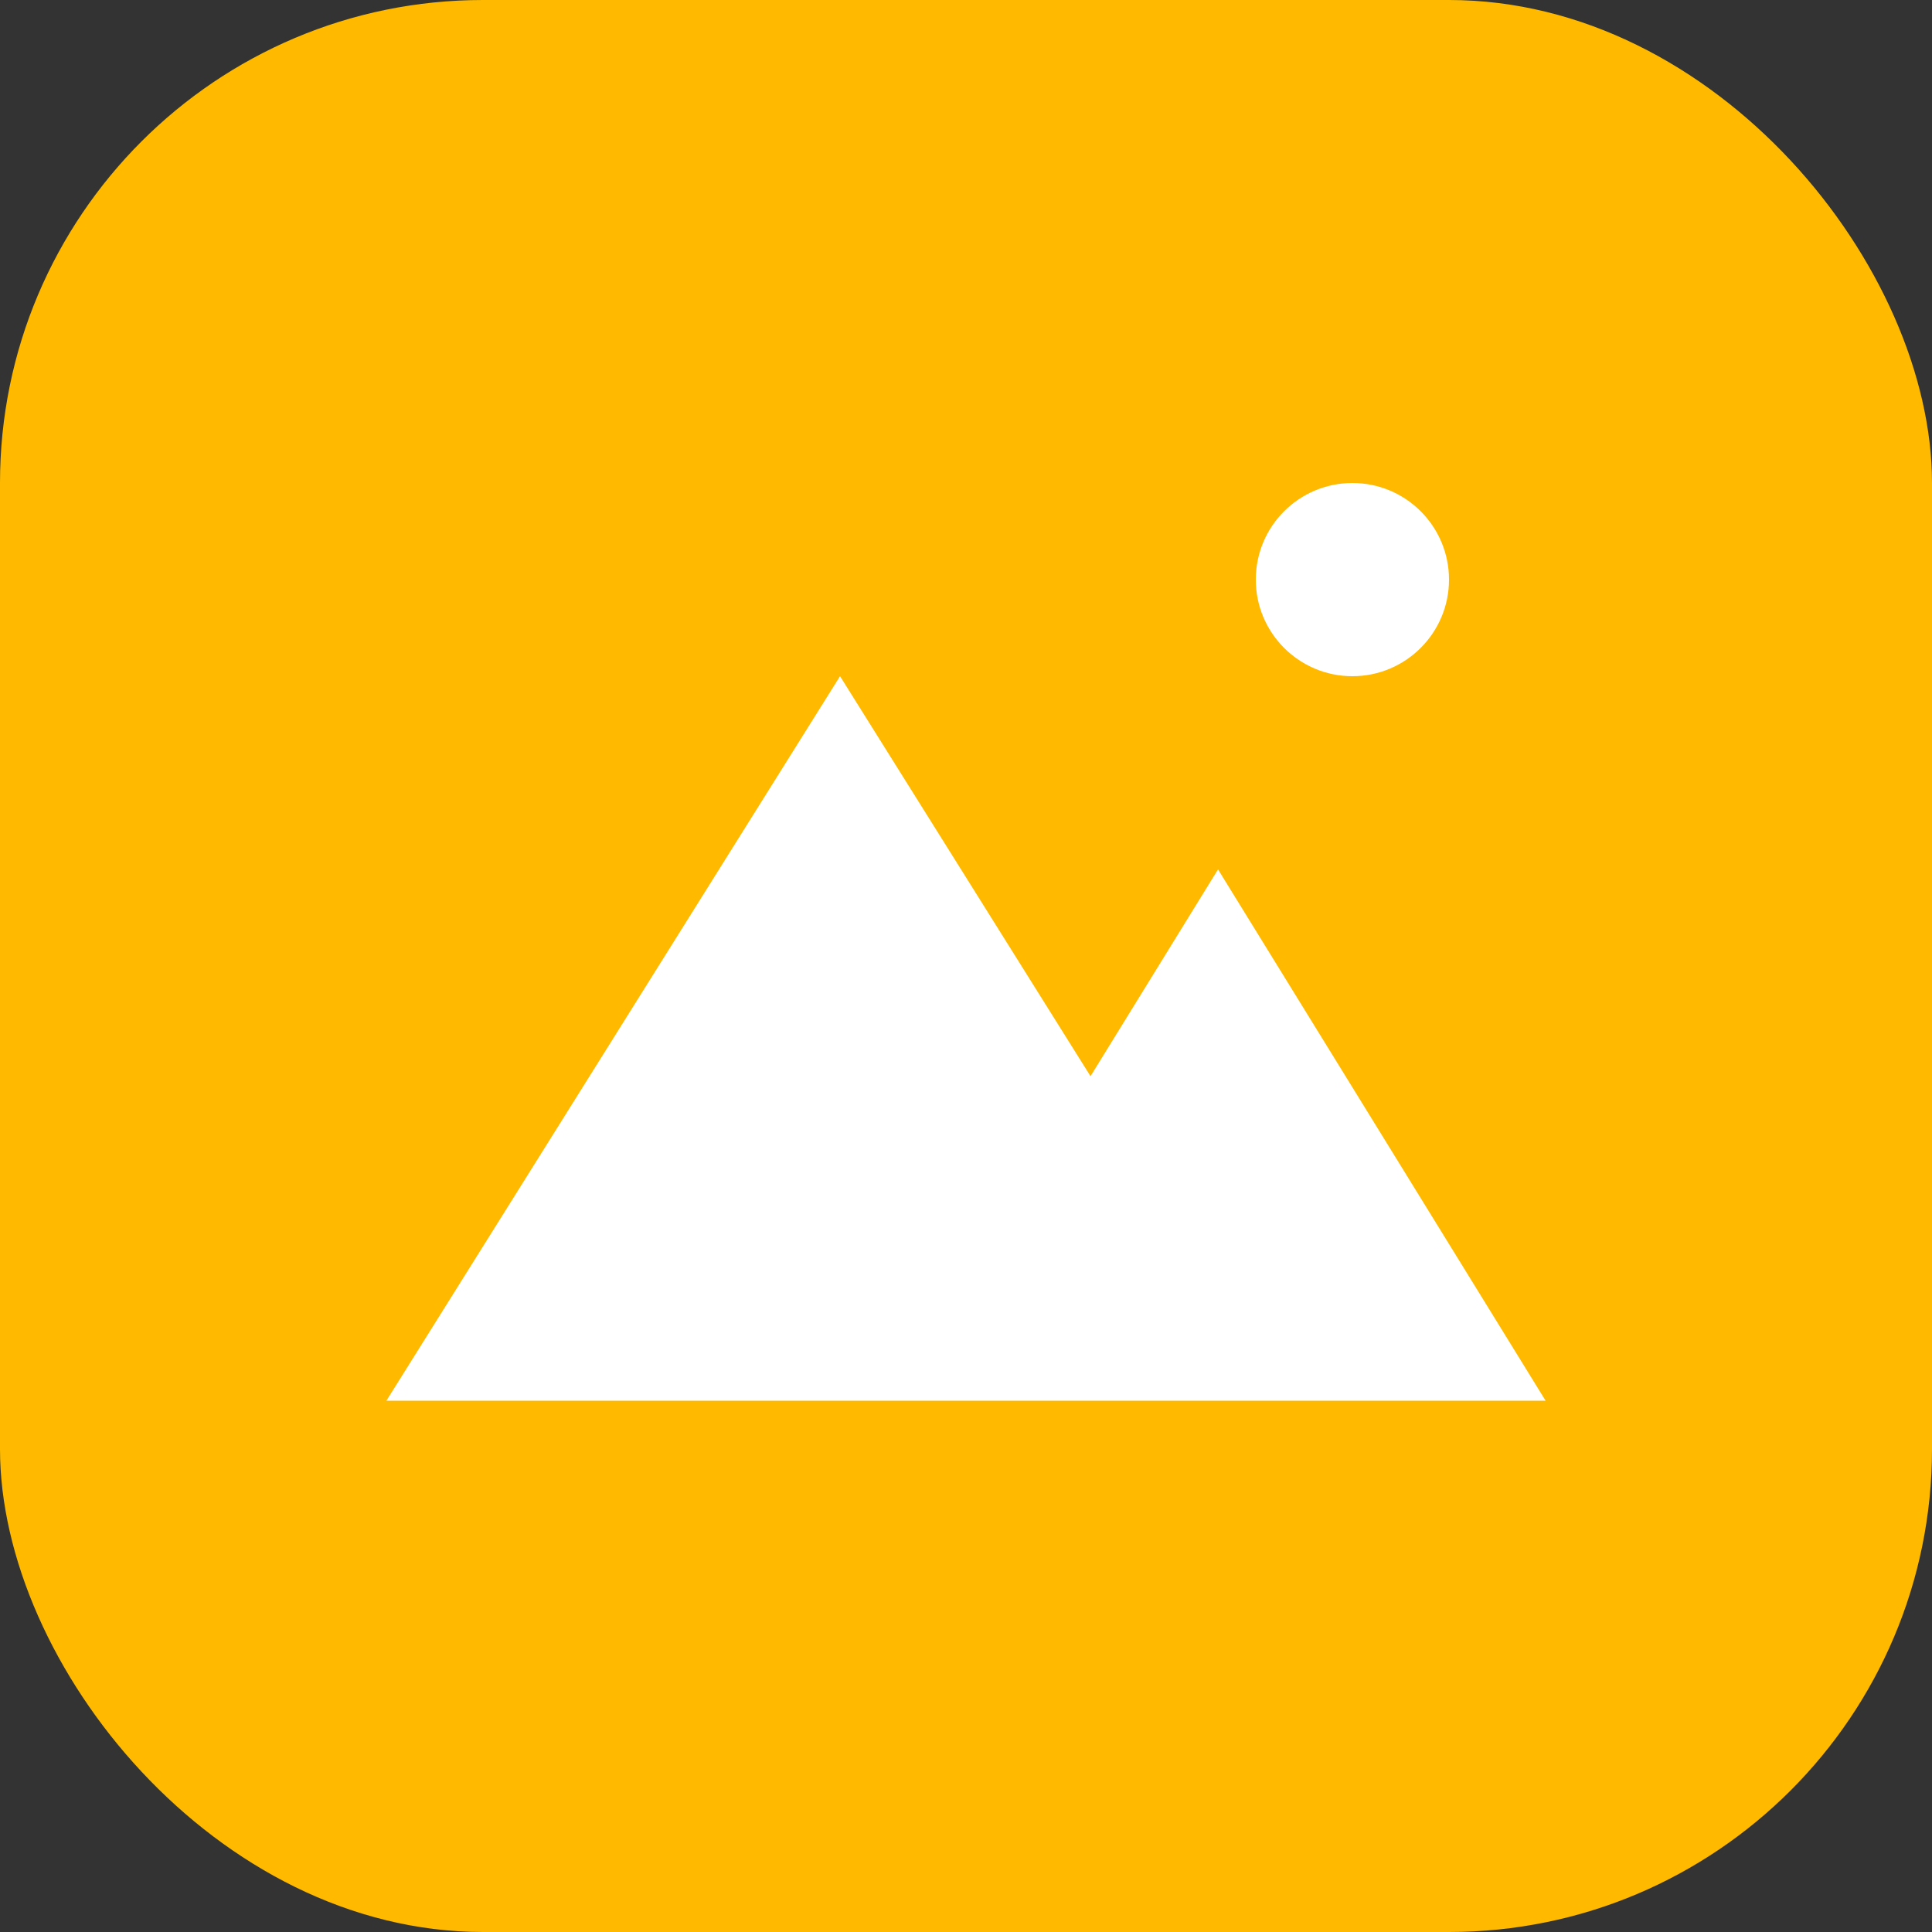 <svg xmlns="http://www.w3.org/2000/svg" width="40" height="40" viewBox="0 0 40 40"><rect x="0" y="0" width="40" height="40" fill="#333333" stroke="none"/><defs><style>.a{fill:#ffba00;}.b{fill:#fff;}</style></defs><g transform="translate(-1317 -2198)"><rect class="a" width="40" height="40" rx="10" transform="translate(1317 2198)"/><g transform="translate(0.167 2)"><path class="b" d="M10.435,15H0L9.392,0l5.186,8.282L17.218,4,24,15Z" transform="translate(1324.833 2210)"/><circle class="b" cx="2" cy="2" r="2" transform="translate(1342.833 2206)"/></g></g></svg>